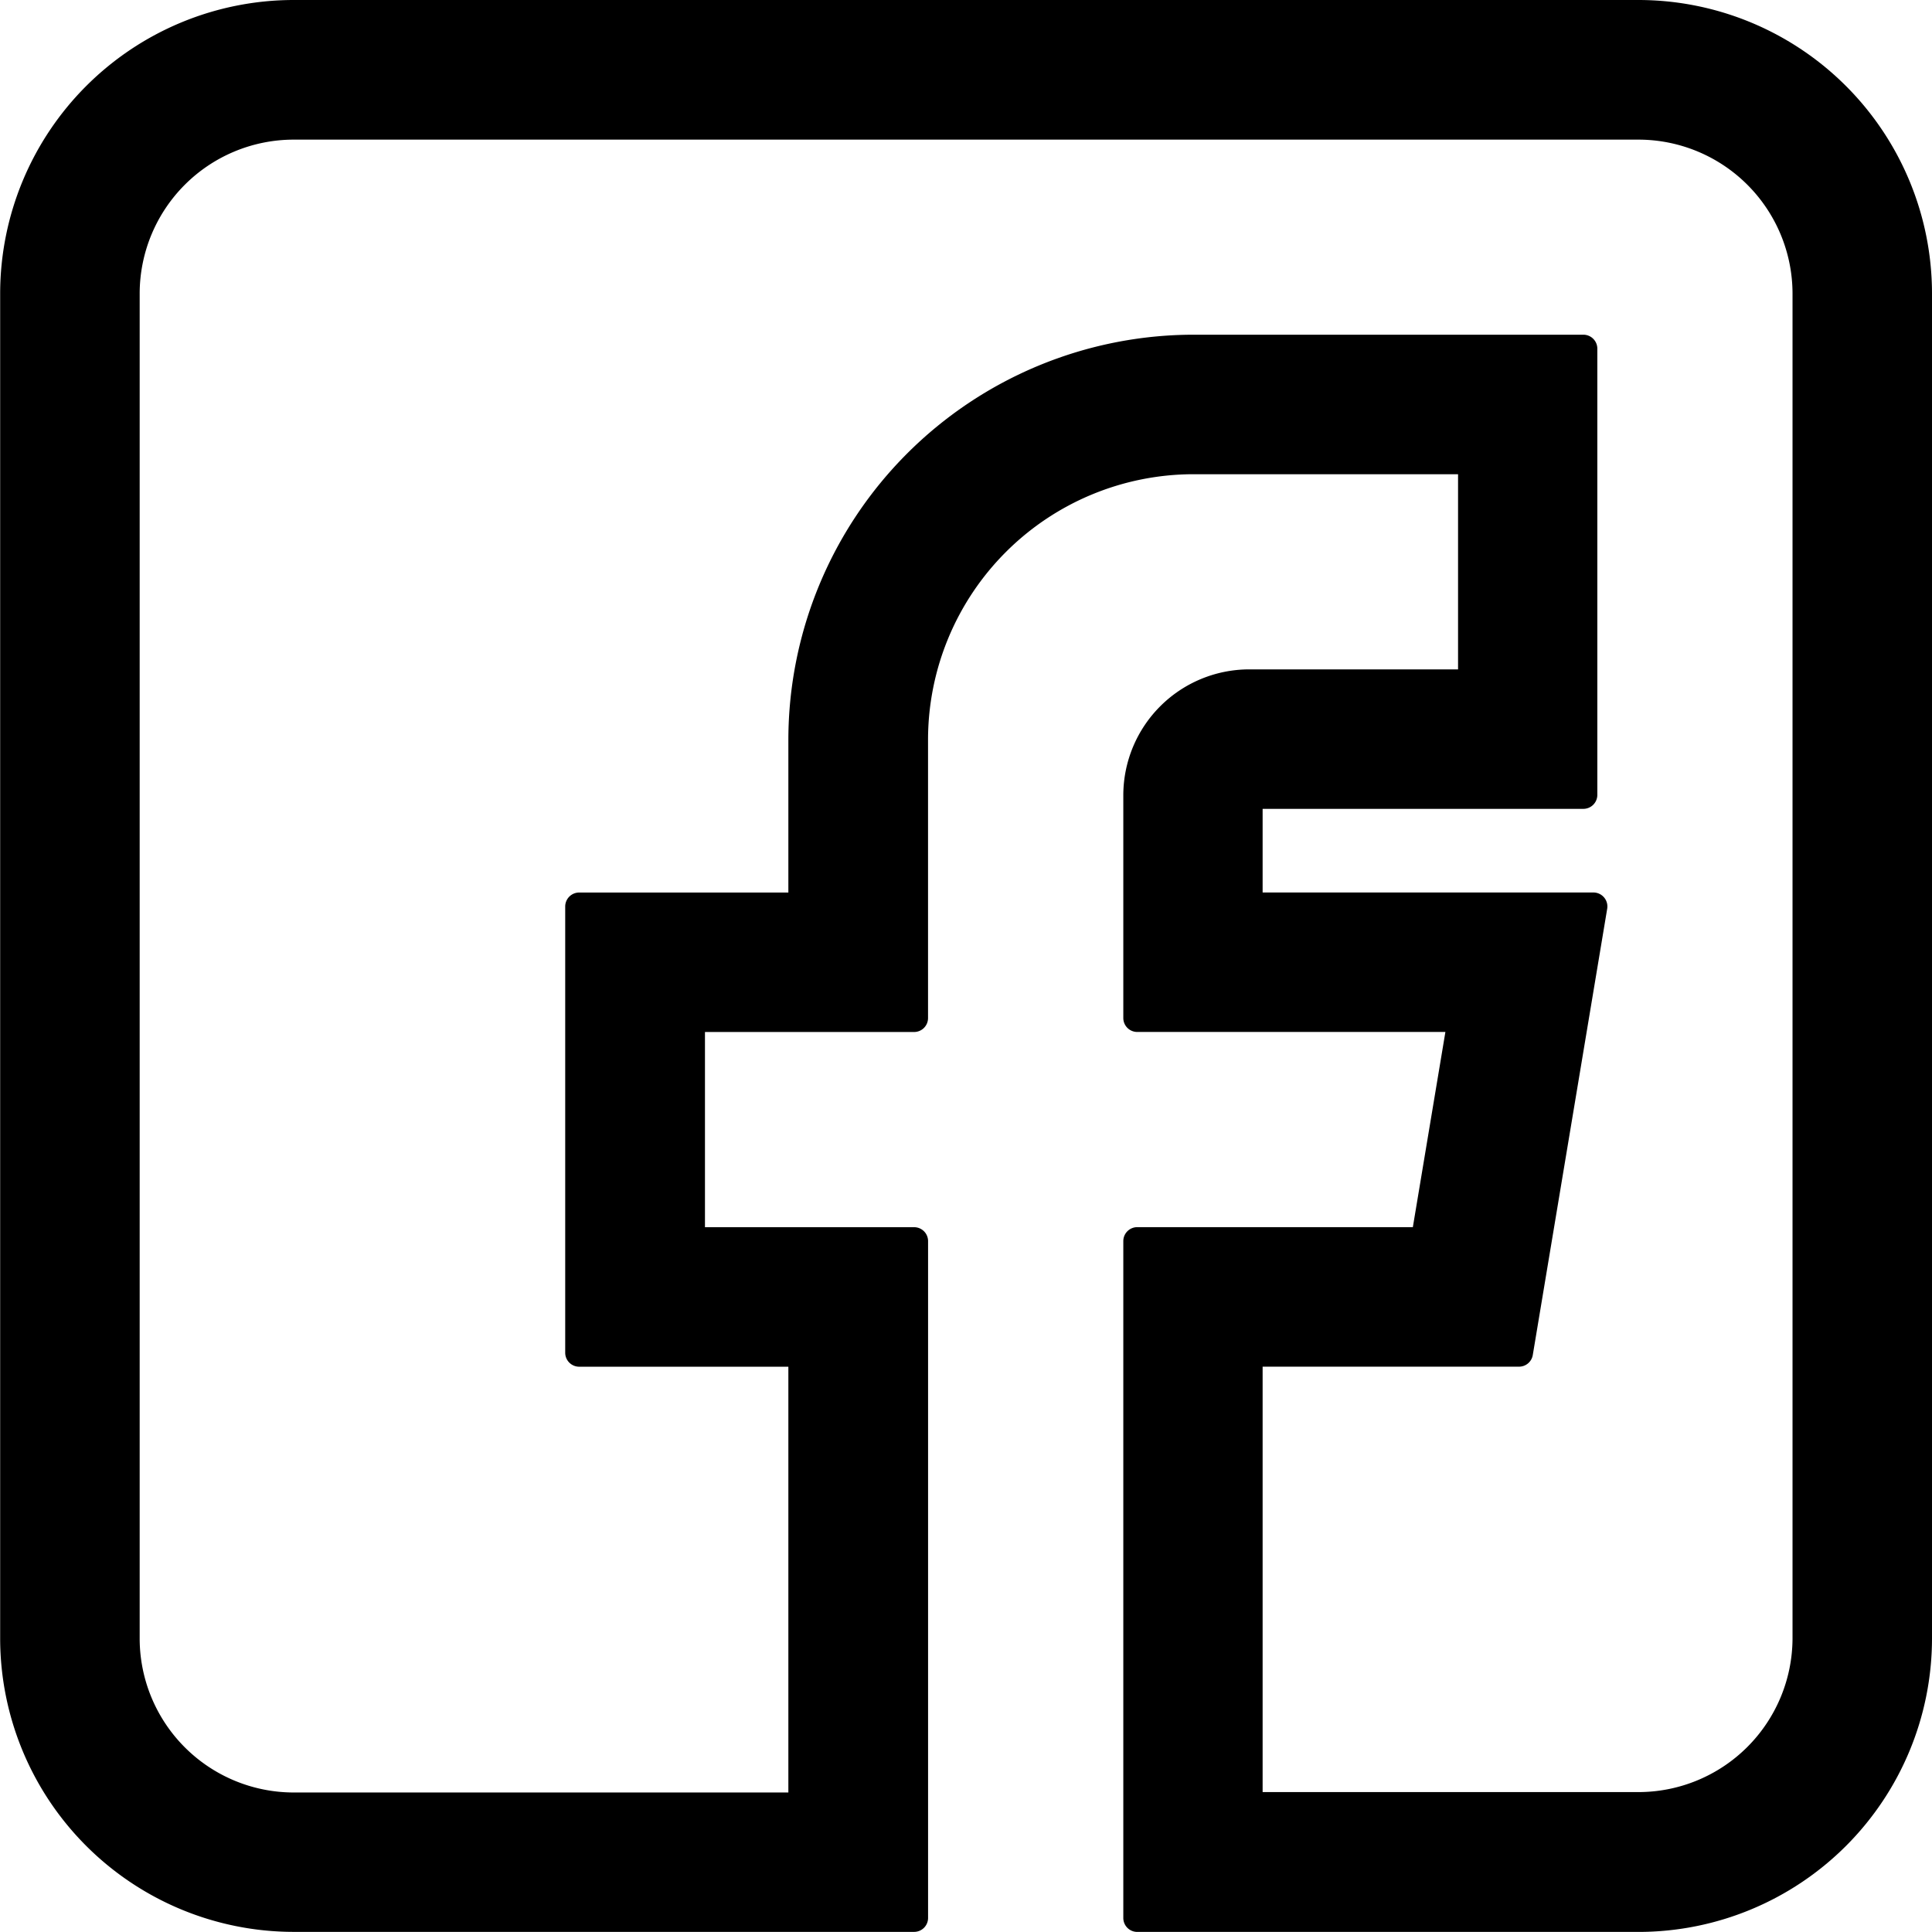 <svg id="Icon-fb_bl." xmlns="http://www.w3.org/2000/svg" width="48.371" height="48.369" viewBox="0 0 48.371 48.369">
  <path id="Path_34" data-name="Path 34" d="M707.1,366.532H673.4a7.354,7.354,0,0,0-7.334,7.333v33.7A7.353,7.353,0,0,0,673.4,414.9h15.548a.349.349,0,0,0,.35-.349V397.606a.349.349,0,0,0-.35-.349h-5.236V392.37h5.235a.349.349,0,0,0,.35-.349v-6.983a6.652,6.652,0,0,1,6.634-6.633h6.636v4.886h-5.24a3.155,3.155,0,0,0-3.141,3.143v5.586a.349.349,0,0,0,.349.349h7.715l-.815,4.887h-6.9a.349.349,0,0,0-.349.349v16.947a.349.349,0,0,0,.349.349H707.1a7.352,7.352,0,0,0,7.333-7.333v-33.7A7.353,7.353,0,0,0,707.1,366.532ZM697.674,411.4V400.749h6.419a.349.349,0,0,0,.345-.292l1.863-11.173a.35.35,0,0,0-.346-.407h-8.281v-2.094h8.03a.35.35,0,0,0,.35-.349V375.262a.35.35,0,0,0-.35-.35h-9.776A10.154,10.154,0,0,0,685.8,385.038v3.84h-5.237a.35.35,0,0,0-.35.35V400.4a.35.35,0,0,0,.35.35H685.8v10.66H673.4a3.859,3.859,0,0,1-3.841-3.841v-33.7a3.858,3.858,0,0,1,3.84-3.841h33.7a3.859,3.859,0,0,1,3.842,3.84v33.7A3.86,3.86,0,0,1,707.1,411.4Z" transform="translate(-666.062 -366.532)"/>
</svg>
